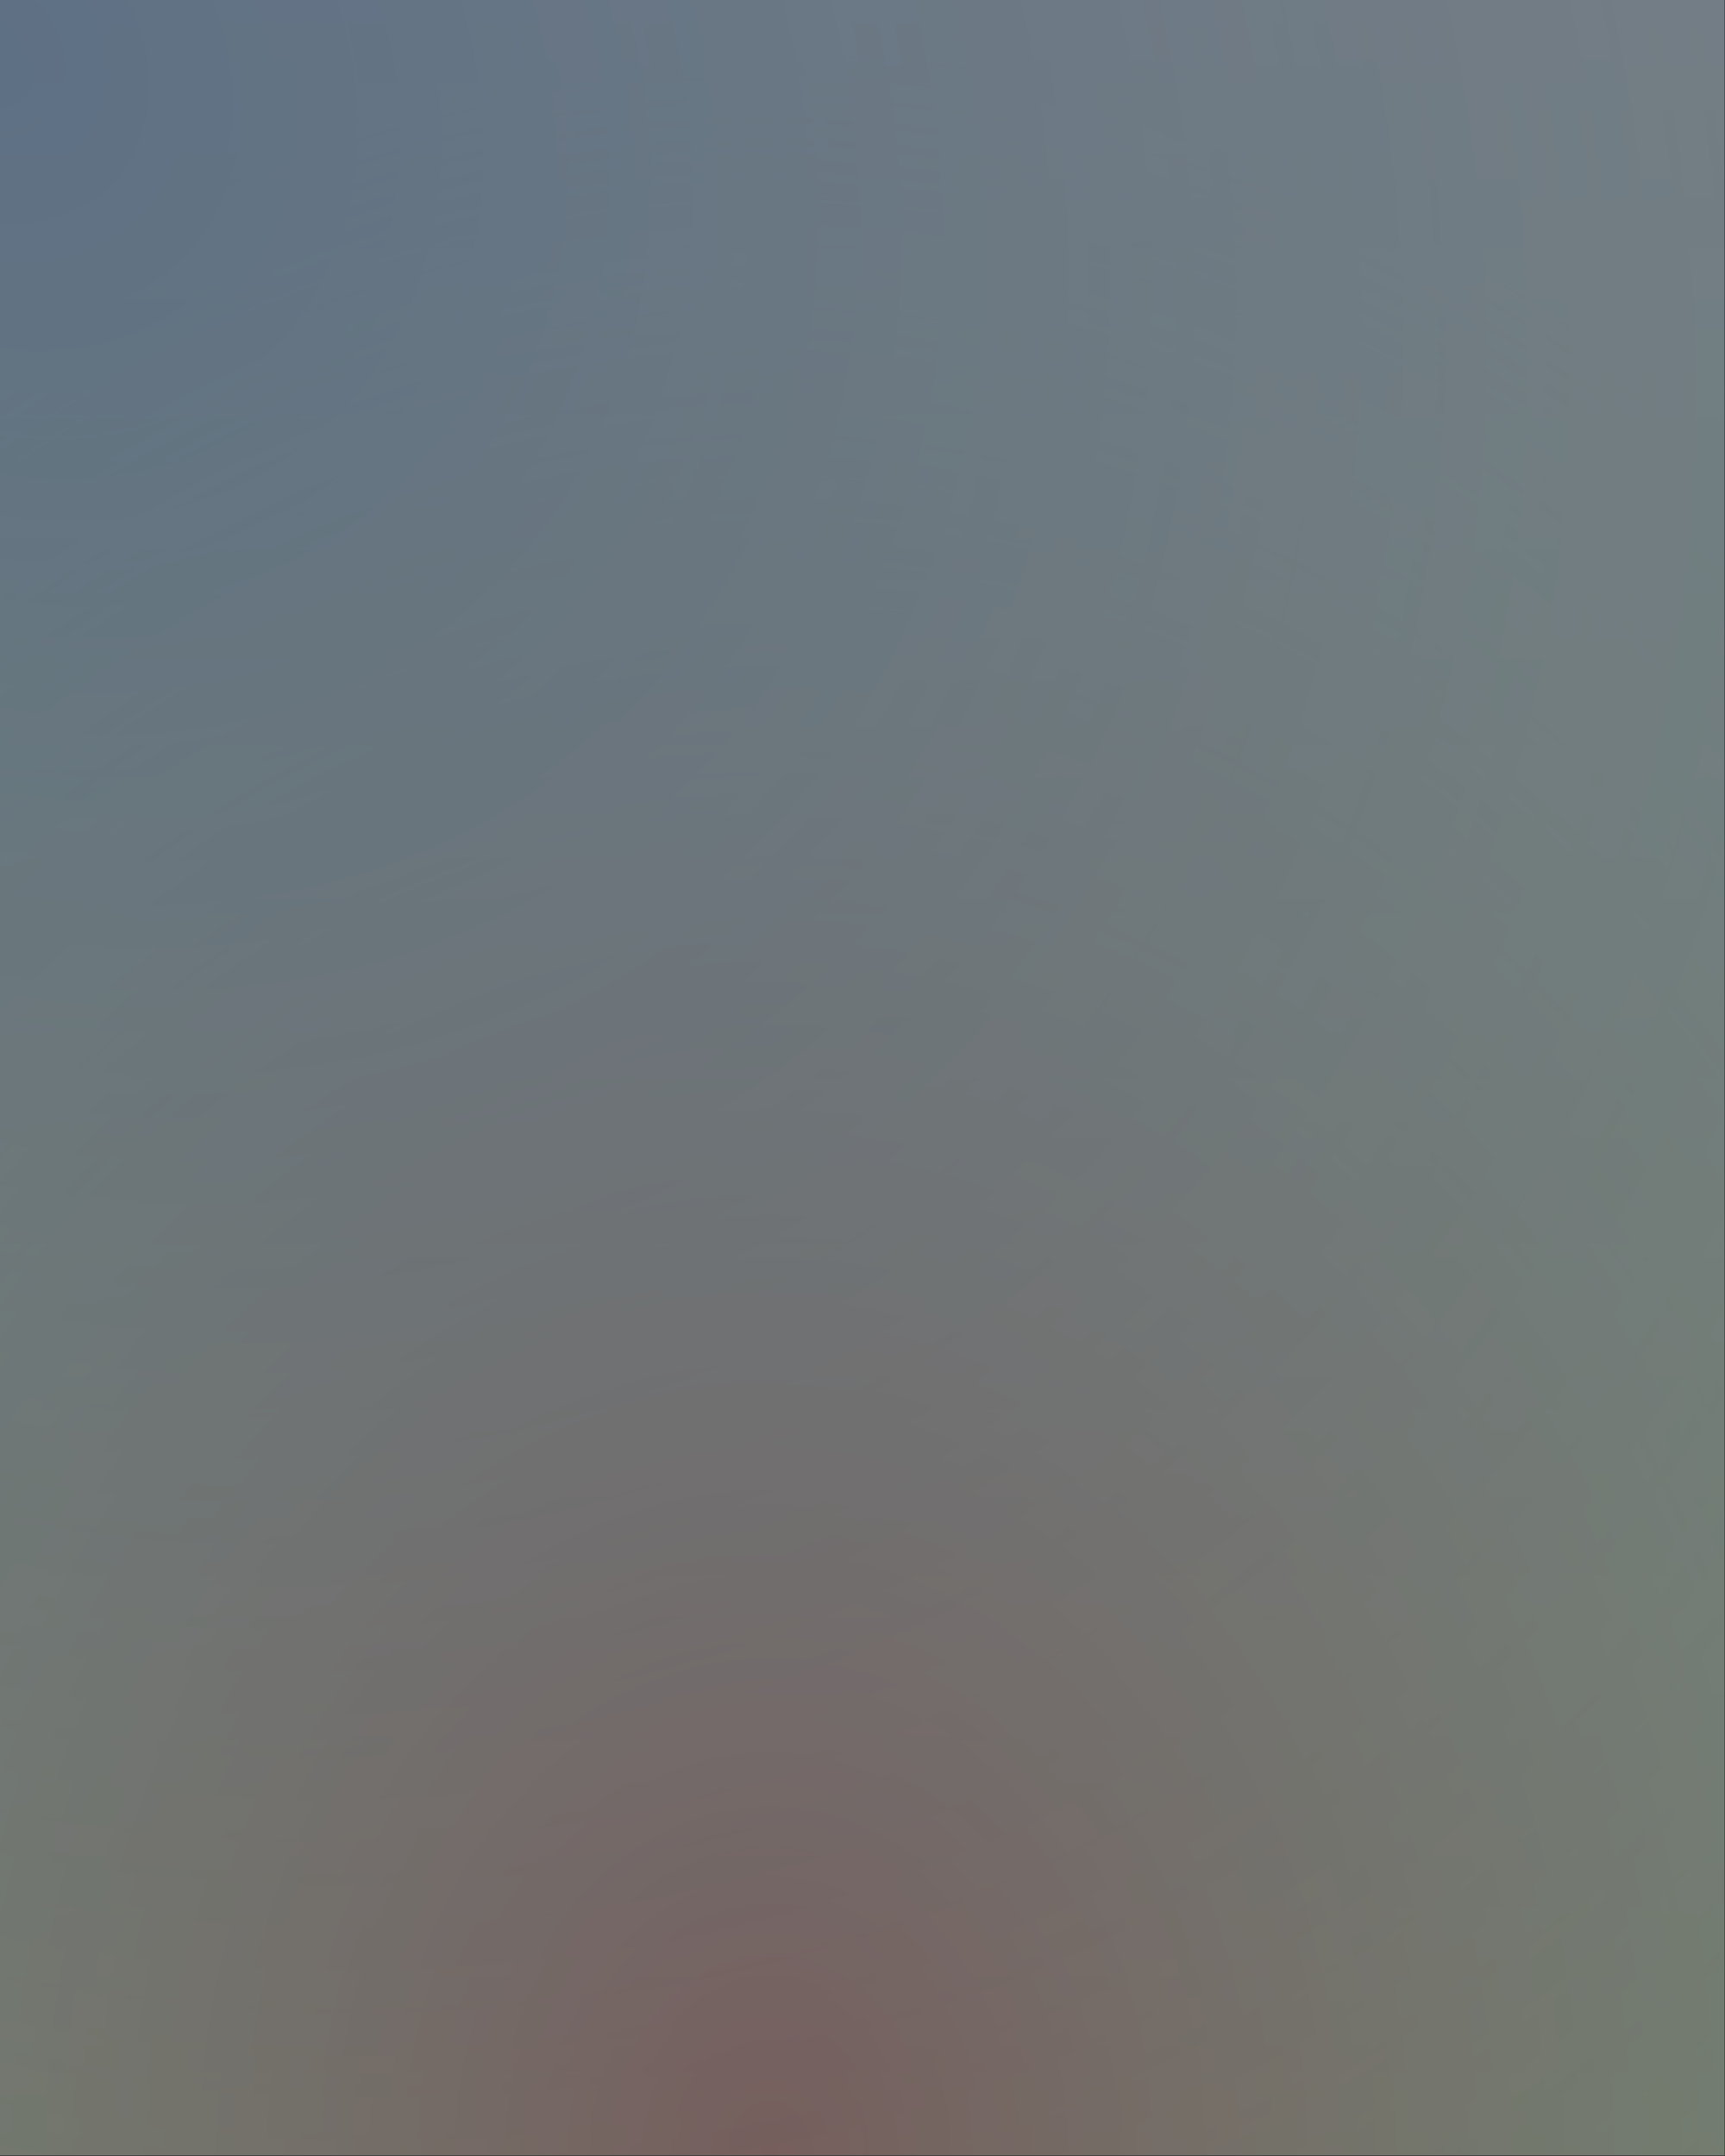 <svg width="424" height="530" viewBox="0 0 424 530" fill="none" xmlns="http://www.w3.org/2000/svg"><rect x="0" y="0" width="424" height="530" fill="#333333" stroke="none"/><g opacity=".4"><path fill="url(#paint0_linear)" d="M0 0h423.871v529.839H0z"/><path fill="url(#paint1_diamond)" fill-opacity=".4" d="M0 0h423.871v529.839H0z"/><path fill="url(#paint2_diamond)" fill-opacity=".3" d="M0 0h423.871v529.839H0z"/></g><defs><radialGradient id="paint1_diamond" cx="0" cy="0" r="1" gradientUnits="userSpaceOnUse" gradientTransform="matrix(0 -530 424 0 189.5 530)"><stop stop-color="#FF002E"/><stop offset="1" stop-color="#fff" stop-opacity="0"/></radialGradient><radialGradient id="paint2_diamond" cx="0" cy="0" r="1" gradientUnits="userSpaceOnUse" gradientTransform="matrix(544.006 700.495 -560.396 435.205 0 0)"><stop stop-color="#0B6BFB"/><stop offset="1" stop-color="#fff" stop-opacity="0"/></radialGradient><linearGradient id="paint0_linear" x1="211.935" y1="0" x2="211.935" y2="529.839" gradientUnits="userSpaceOnUse"><stop stop-color="#DBF2FF"/><stop offset="1" stop-color="#C9FFCE"/></linearGradient></defs></svg>